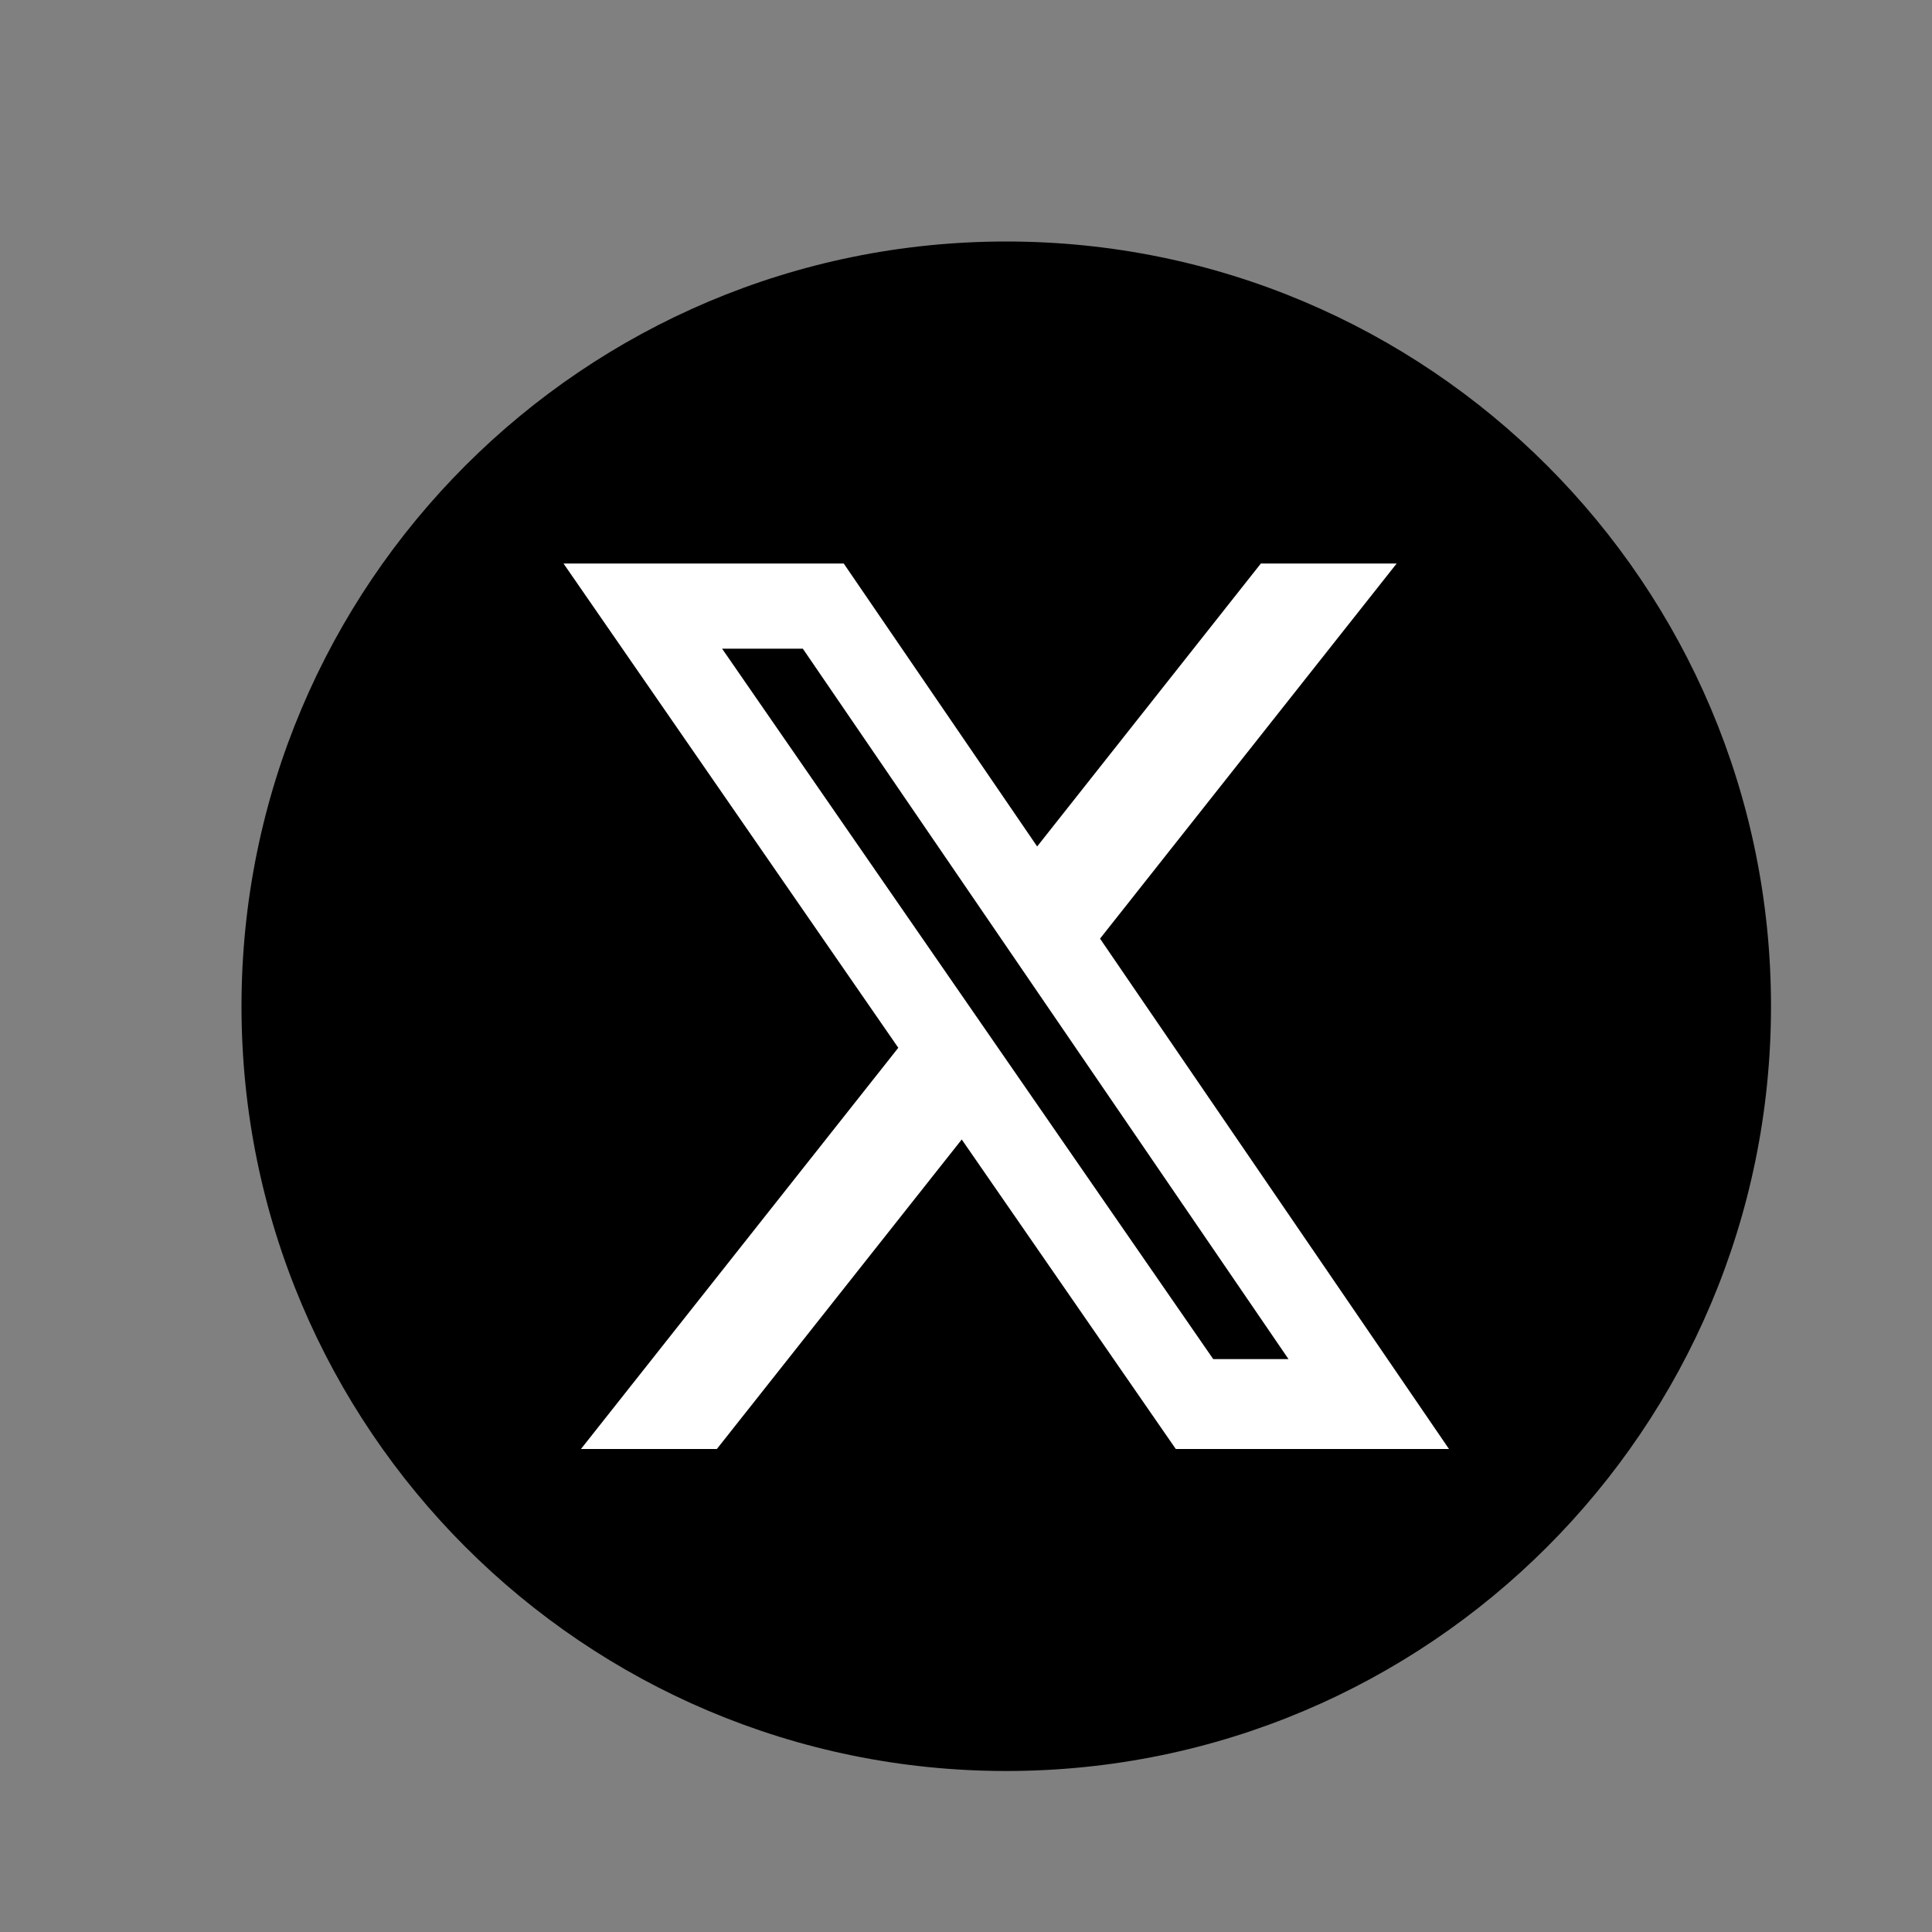 <svg width="24" height="24" viewBox="0 0 24 24" fill="none" xmlns="http://www.w3.org/2000/svg">
<rect x="0" y="0" width="24" height="24" fill="#808080" stroke="none"/>
<g id="ic24/social/TwitterX-dark">
<path id="Ellipse" d="M22 12.5C22 17.747 17.747 22 12.5 22C7.253 22 3 17.747 3 12.5C3 7.253 7.253 3 12.5 3C17.747 3 22 7.253 22 12.5Z" fill="black"/>
<path id="Vector" d="M15.663 7H17.35L13.665 11.66L18 18H14.606L11.947 14.155L8.905 18H7.217L11.159 13.016L7 7H10.481L12.884 10.515L15.663 7ZM15.071 16.883H16.006L9.973 8.058H8.97L15.071 16.883Z" fill="white"/>
</g>
</svg>
